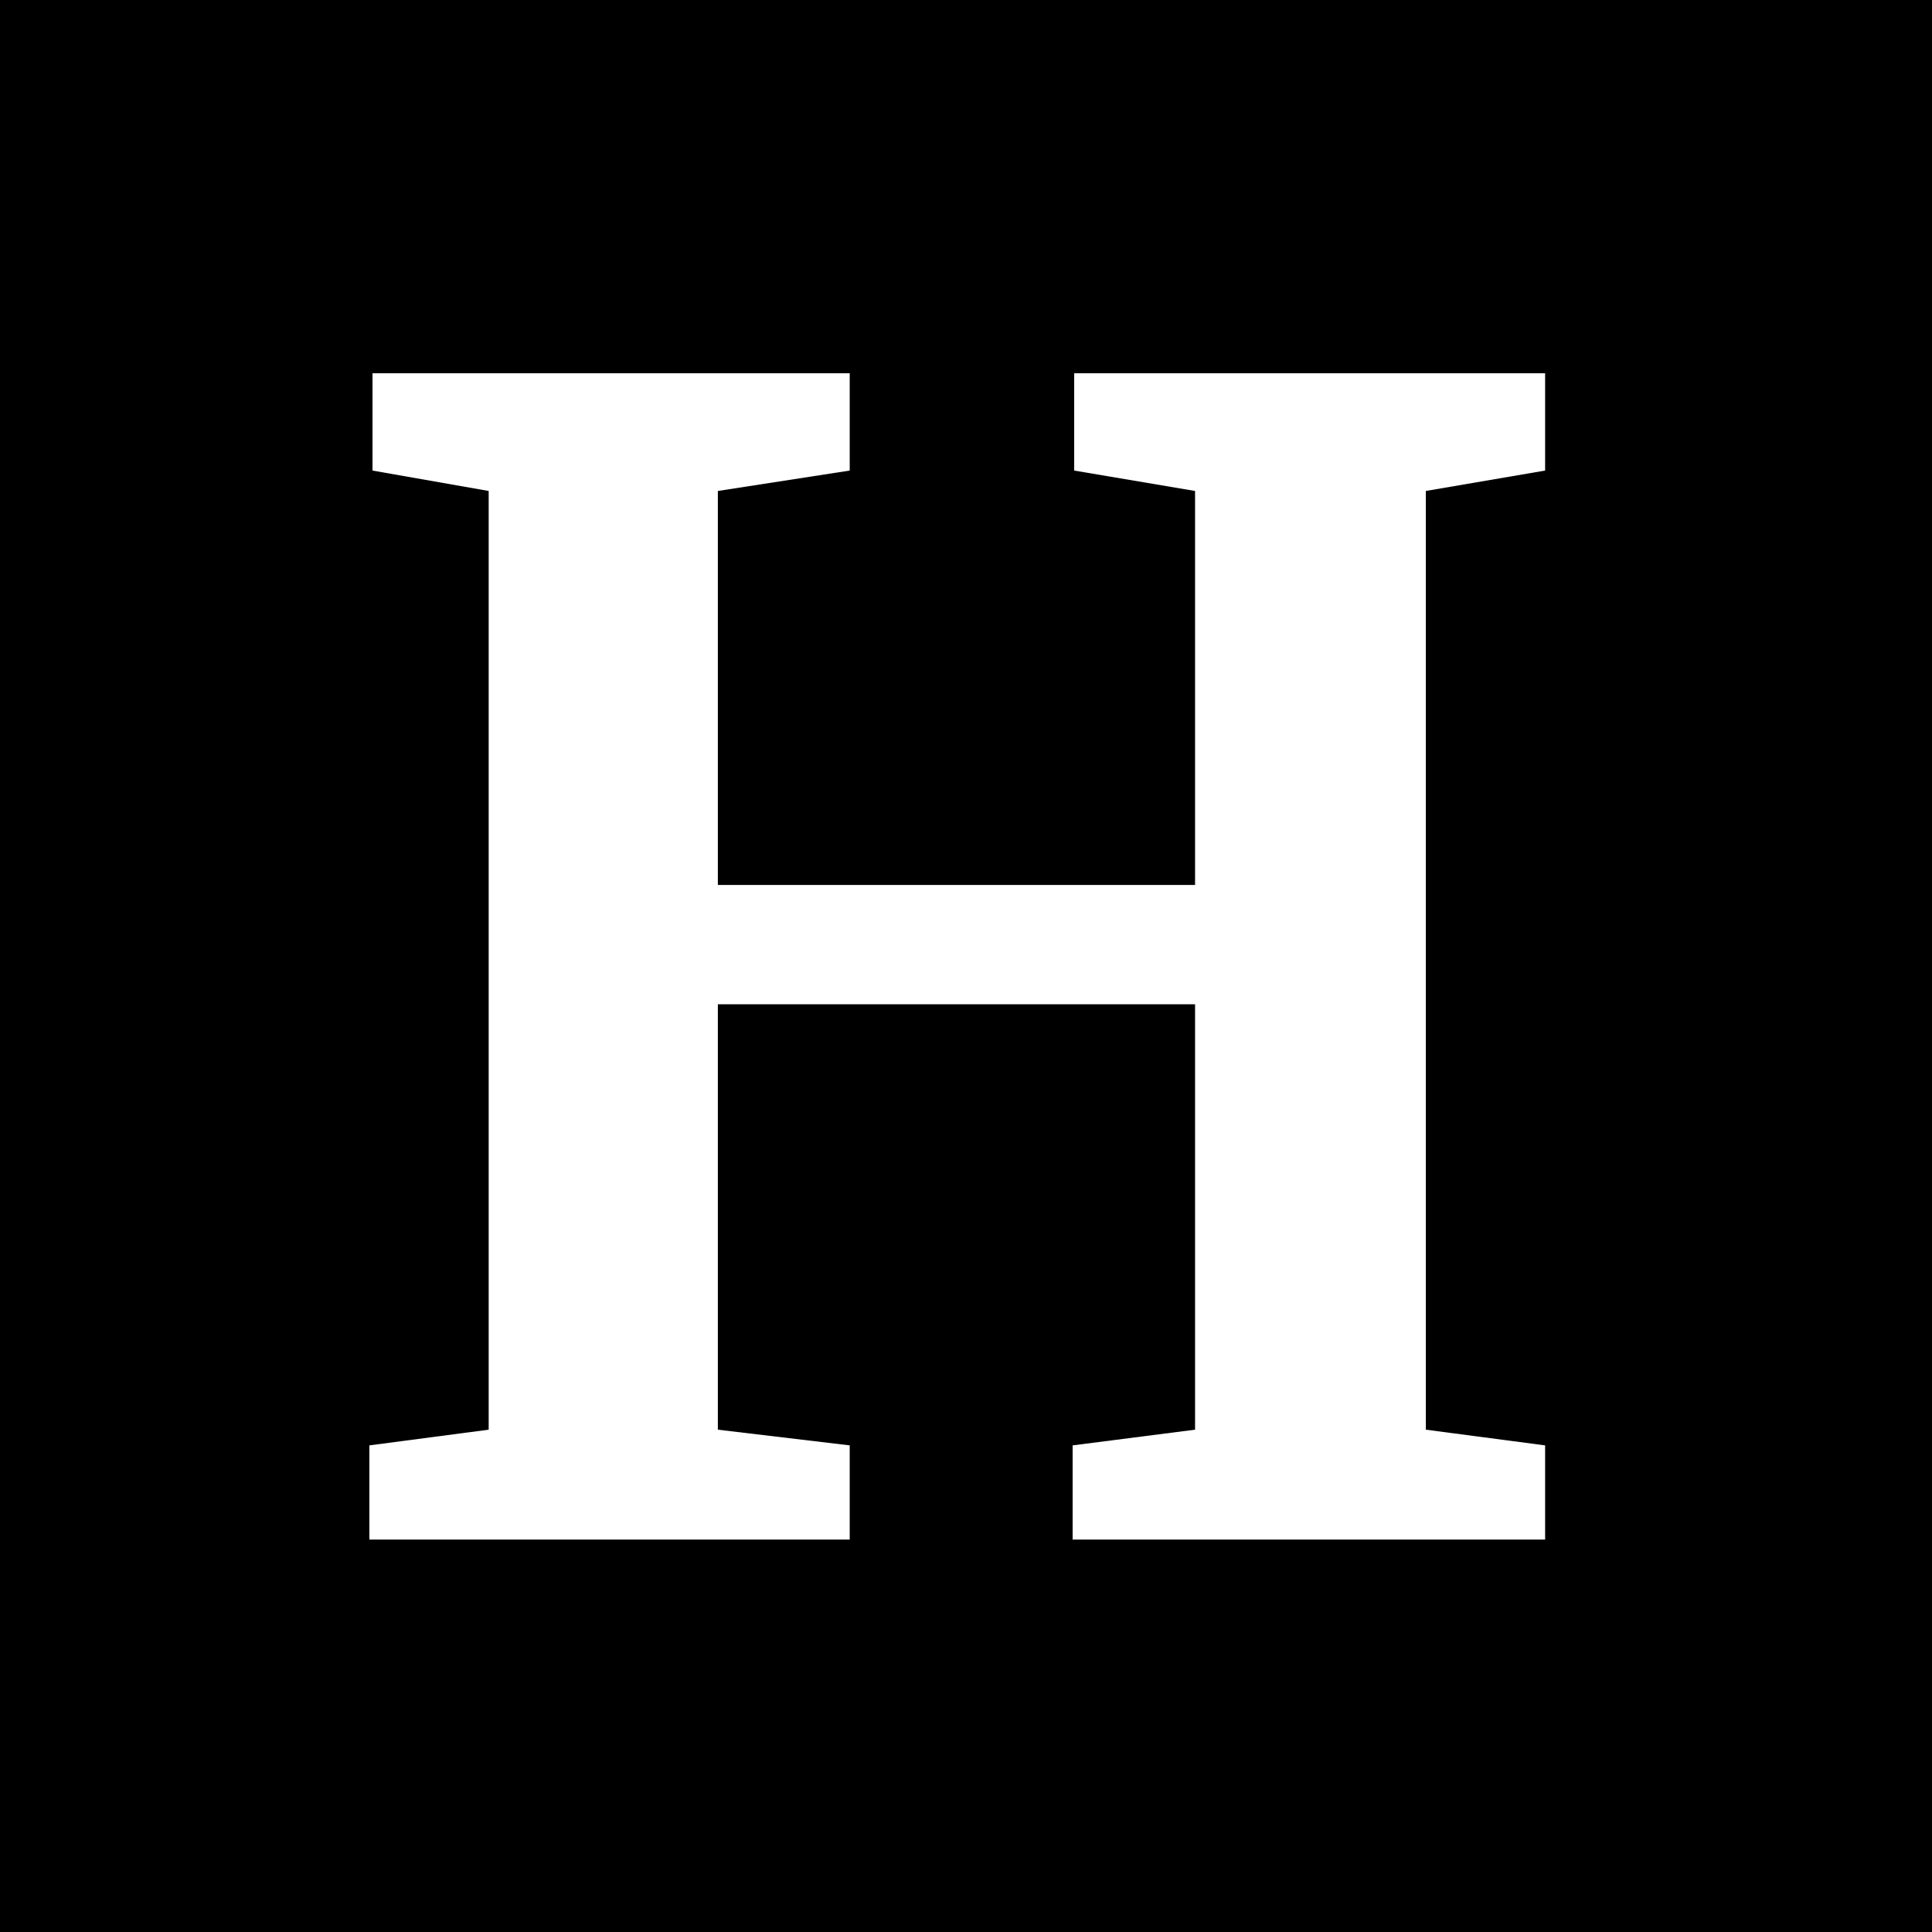 <svg width="64" height="64" viewBox="0 0 64 64" fill="none" xmlns="http://www.w3.org/2000/svg">
<rect x="0" y="0" width="64" height="64" fill="#808080" stroke="none"/>
<g clip-path="url(#clip0_1_125)">
<rect width="64" height="64" fill="black"/>
<path d="M16.188 16.264L12.34 15.588V12.364H28.148V15.588L23.78 16.264V29.316H39.588V16.264L35.584 15.588V12.364H51.184V15.588L47.232 16.264V47.36L51.184 47.88V51H35.532V47.88L39.588 47.36V33.268H23.78V47.36L28.148 47.88V51H12.236V47.88L16.188 47.36V16.264Z" fill="white"/>
</g>
<defs>
<clipPath id="clip0_1_125">
<rect width="64" height="64" fill="white"/>
</clipPath>
</defs>
</svg>
